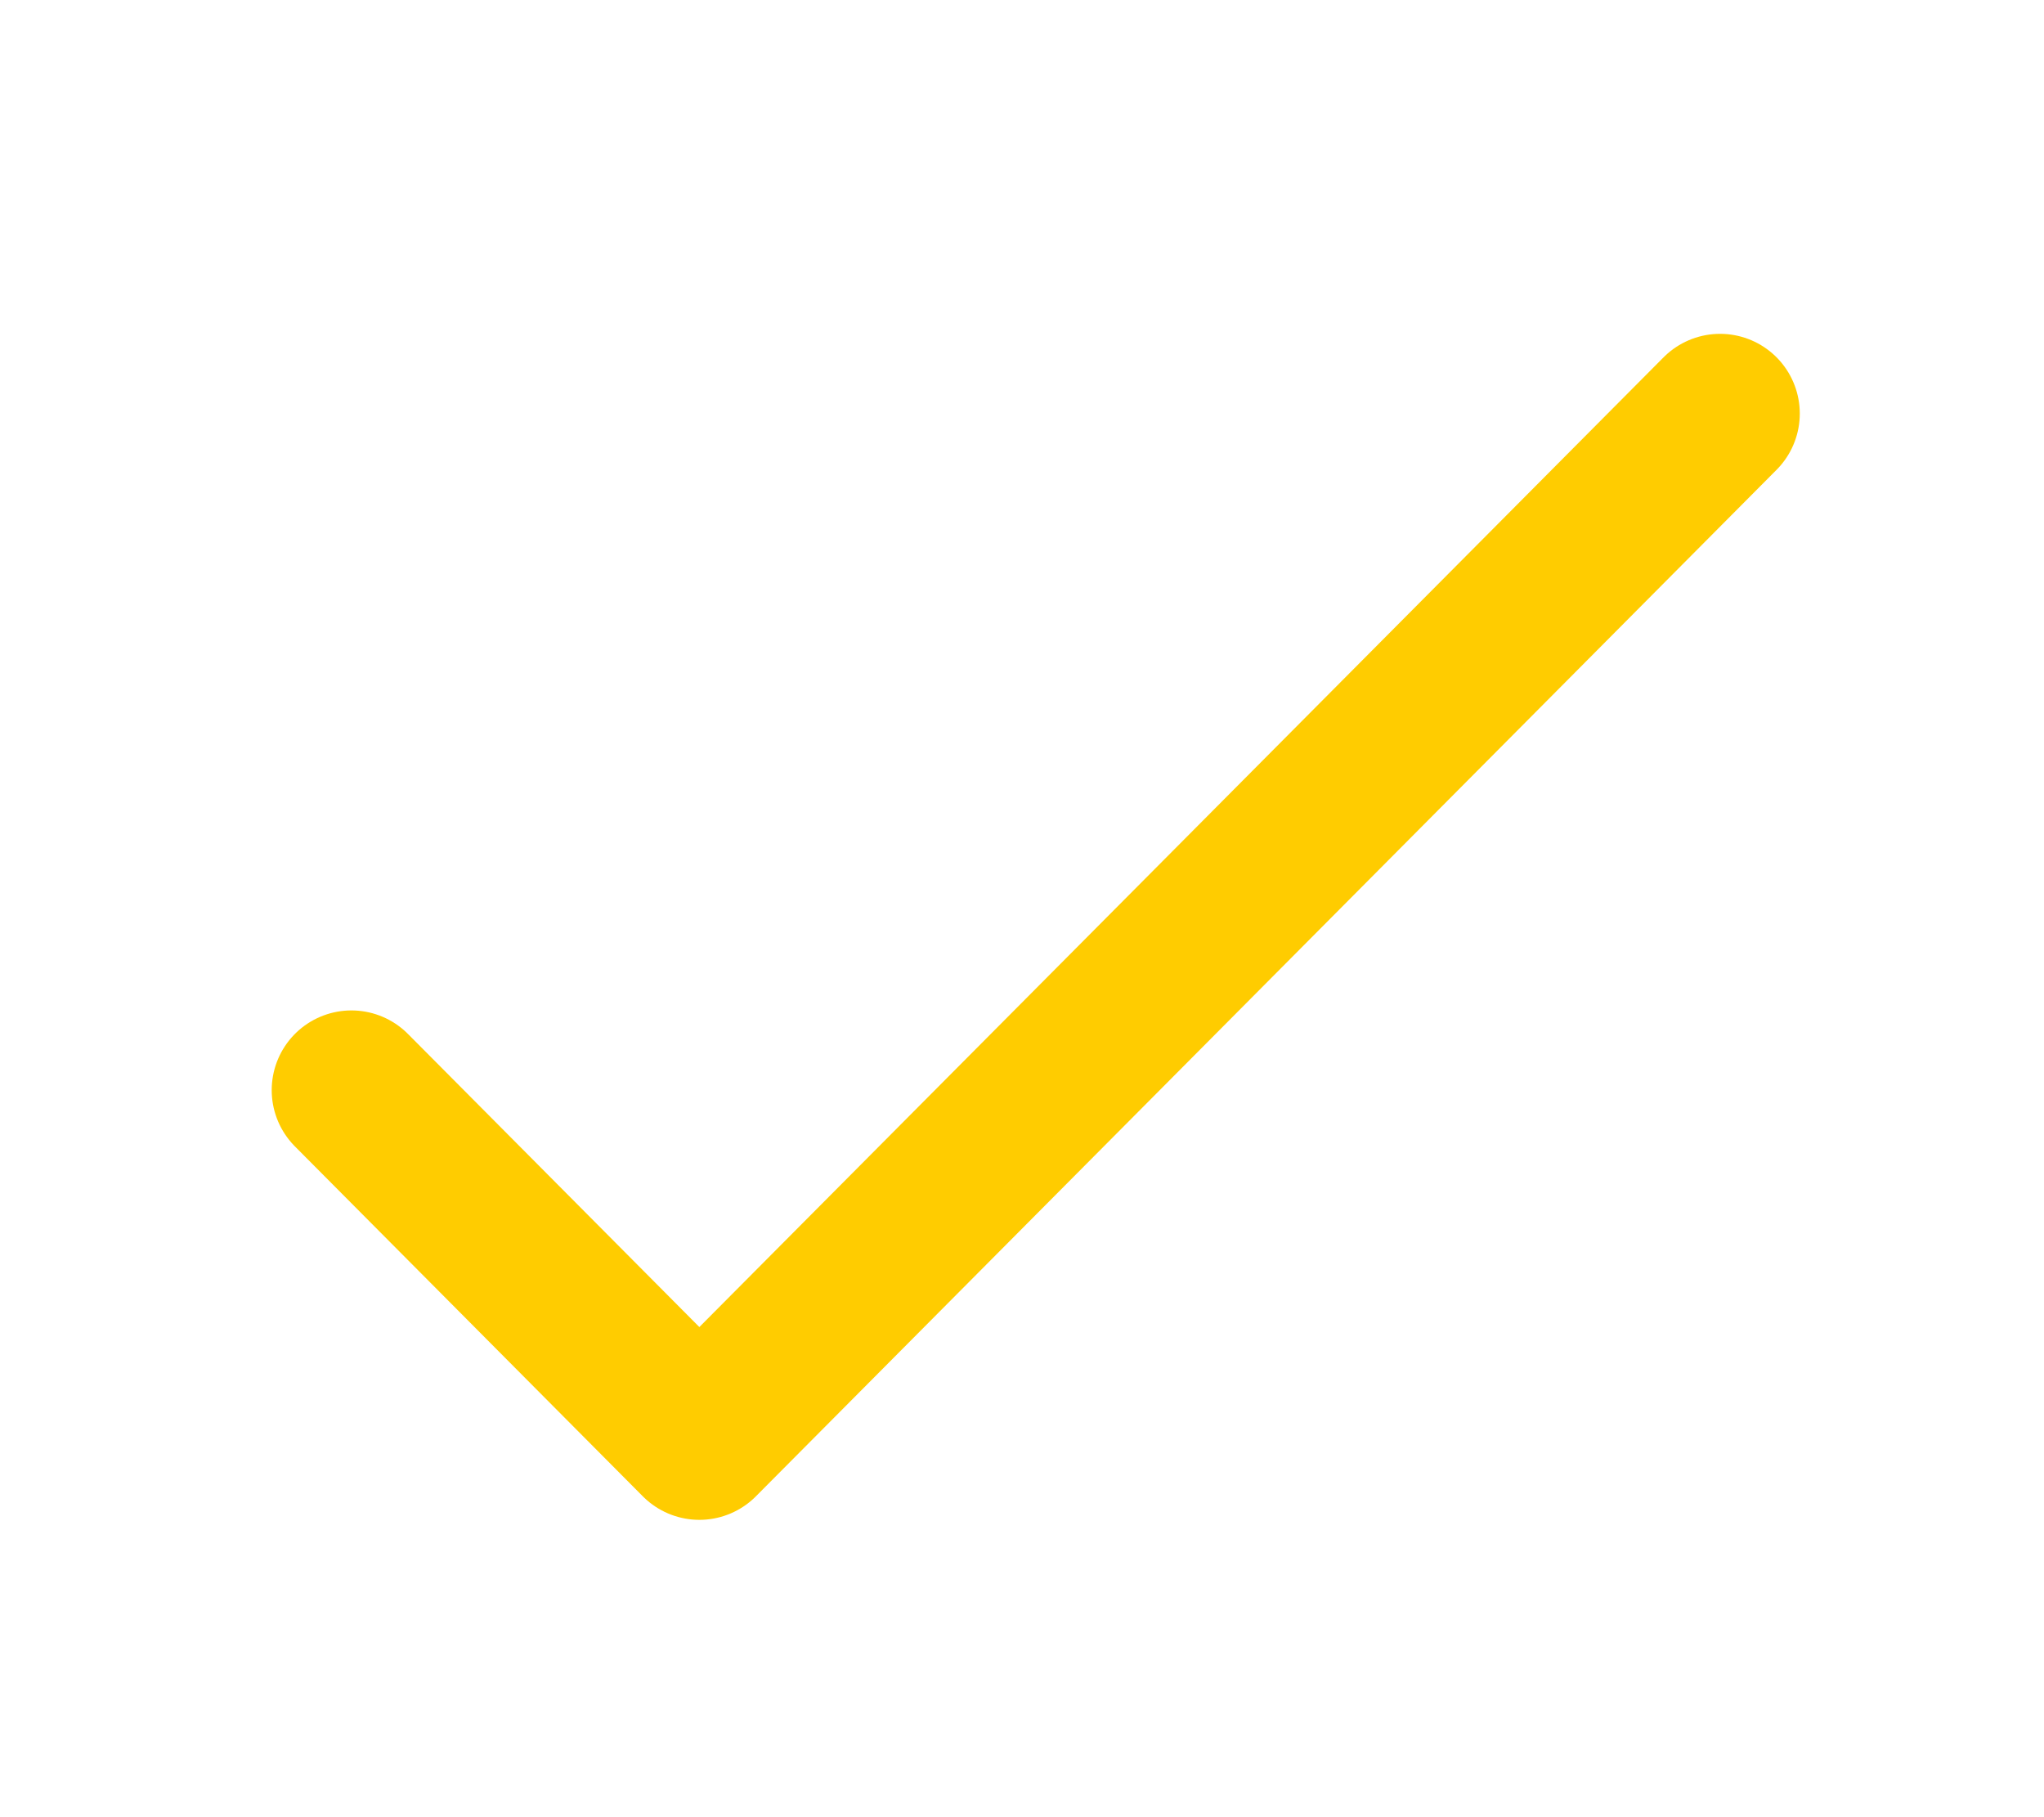 <svg width="27" height="24" viewBox="0 0 27 24" fill="none" xmlns="http://www.w3.org/2000/svg">
<path d="M22.721 5.462L9.238 19.02L4.642 14.398" stroke="#FFCC00" stroke-width="2.106" stroke-linecap="round" stroke-linejoin="round"/>
</svg>
